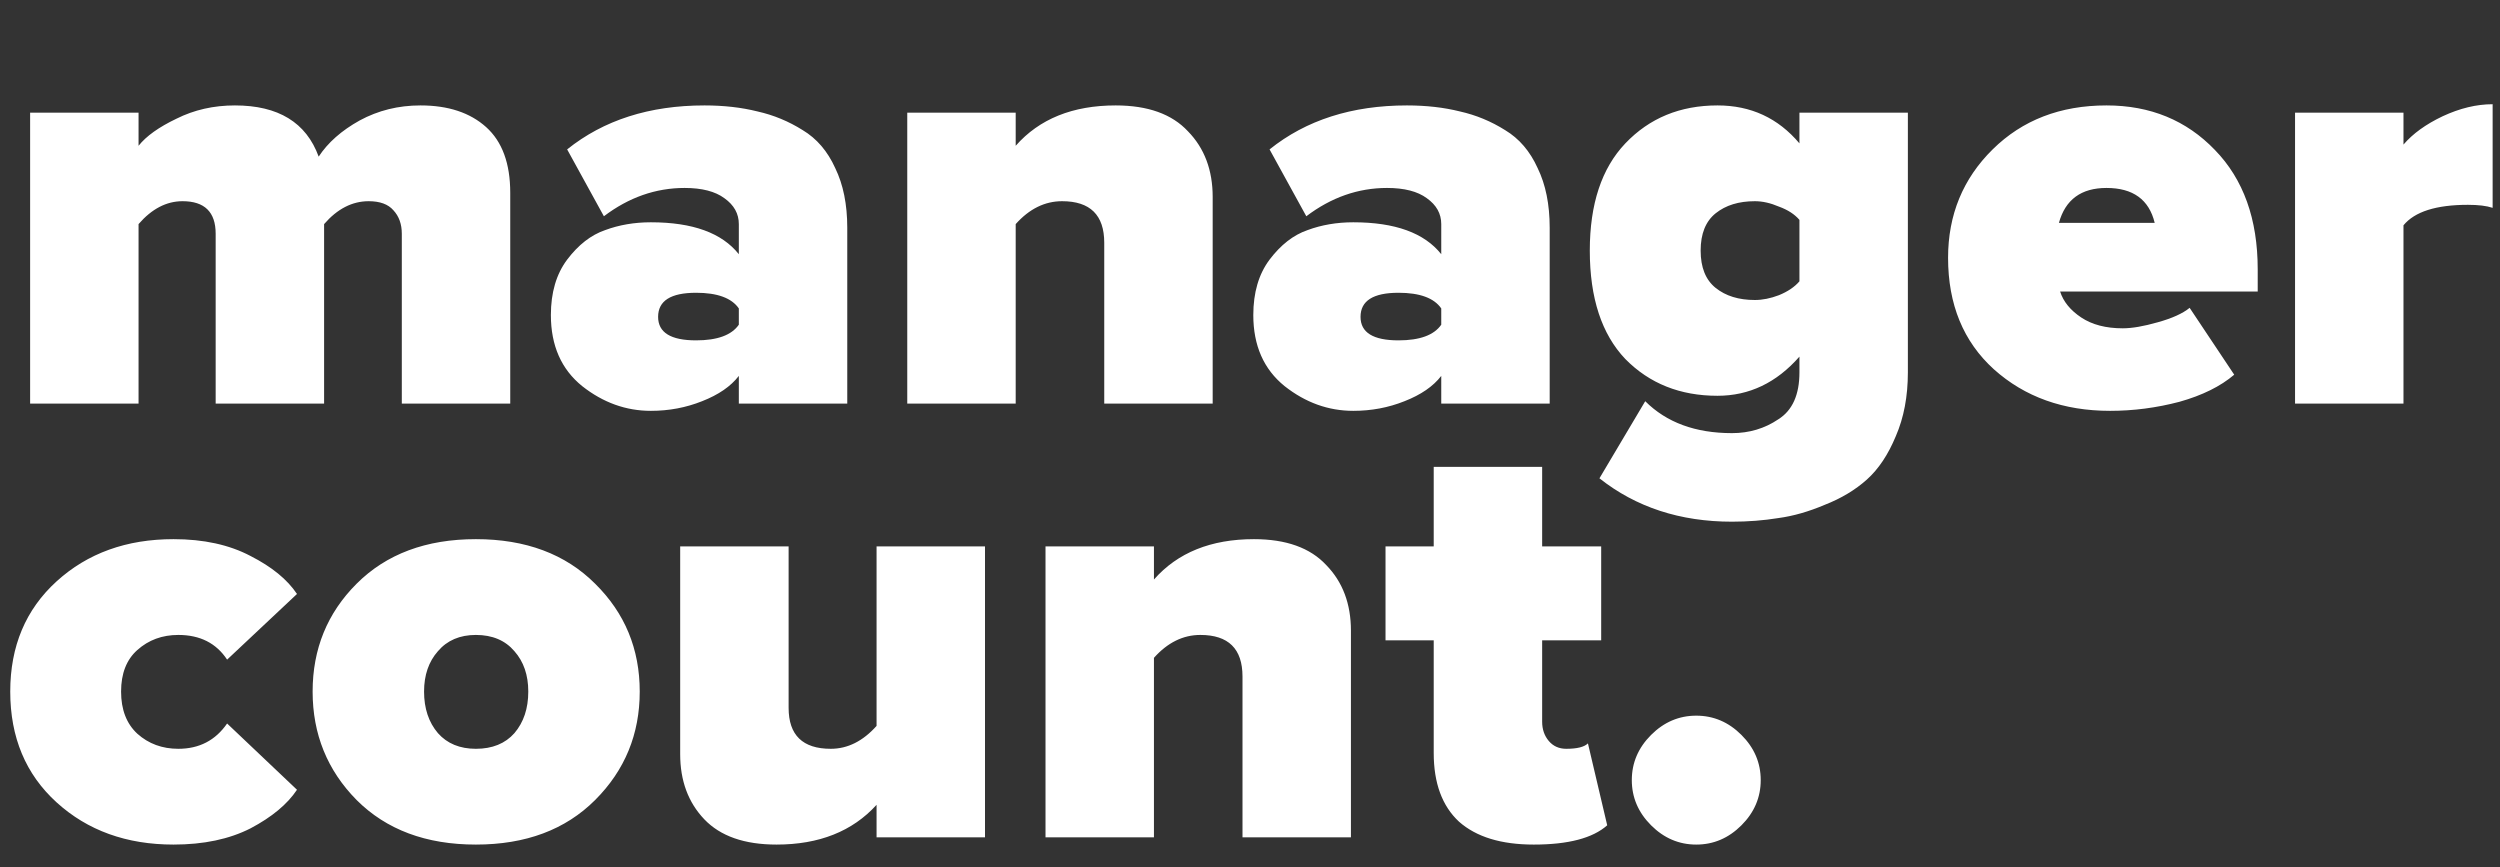 <?xml version="1.0" encoding="UTF-8"?> <svg xmlns="http://www.w3.org/2000/svg" width="415" height="144" viewBox="0 0 415 144" fill="none"><rect x="0" y="0" width="415" height="144" fill="#333333" stroke="none"/><g clip-path="url(#clip0_3683_63)"><path d="M84.7 67H66.7V38.8C66.7 37.2 66.233 35.9 65.3 34.9C64.433 33.9 63.067 33.4 61.2 33.4C58.467 33.4 56 34.667 53.8 37.2V67H35.8V38.8C35.8 35.2 33.967 33.4 30.3 33.4C27.633 33.4 25.2 34.667 23 37.2V67H5V18.7H23V24.2C24.267 22.6 26.367 21.1 29.3 19.7C32.233 18.233 35.467 17.5 39 17.5C46.2 17.5 50.833 20.333 52.9 26C54.433 23.667 56.7 21.667 59.7 20C62.767 18.333 66.133 17.5 69.8 17.5C74.4 17.5 78.033 18.7 80.7 21.1C83.367 23.5 84.7 27.133 84.7 32V67ZM140.646 67H122.646V62.4C121.313 64.133 119.279 65.533 116.546 66.6C113.879 67.667 111.046 68.2 108.046 68.2C103.913 68.2 100.113 66.833 96.646 64.1C93.179 61.3 91.446 57.367 91.446 52.3C91.446 48.567 92.346 45.5 94.146 43.1C96.013 40.633 98.113 39 100.446 38.2C102.779 37.333 105.313 36.9 108.046 36.9C114.979 36.9 119.846 38.667 122.646 42.2V37.2C122.646 35.467 121.846 34.033 120.246 32.9C118.713 31.767 116.513 31.2 113.646 31.2C108.846 31.2 104.379 32.767 100.246 35.9L94.146 24.8C100.213 19.933 107.813 17.5 116.946 17.5C120.146 17.5 123.079 17.833 125.746 18.5C128.413 19.1 130.913 20.133 133.246 21.6C135.579 23 137.379 25.1 138.646 27.9C139.979 30.633 140.646 33.933 140.646 37.8V67ZM115.546 56.5C119.079 56.5 121.446 55.633 122.646 53.9V51.2C121.446 49.467 119.079 48.6 115.546 48.6C111.346 48.6 109.246 49.933 109.246 52.6C109.246 55.2 111.346 56.5 115.546 56.5ZM201.305 67H183.305V40.3C183.305 35.7 180.972 33.4 176.305 33.4C173.439 33.4 170.872 34.667 168.605 37.2V67H150.605V18.7H168.605V24.2C172.539 19.733 178.072 17.5 185.205 17.5C190.539 17.5 194.539 18.933 197.205 21.8C199.939 24.6 201.305 28.233 201.305 32.7V67ZM257.248 67H239.248V62.4C237.914 64.133 235.881 65.533 233.148 66.6C230.481 67.667 227.648 68.2 224.648 68.2C220.514 68.2 216.714 66.833 213.248 64.1C209.781 61.3 208.048 57.367 208.048 52.3C208.048 48.567 208.948 45.5 210.748 43.1C212.614 40.633 214.714 39 217.048 38.2C219.381 37.333 221.914 36.9 224.648 36.9C231.581 36.9 236.448 38.667 239.248 42.2V37.2C239.248 35.467 238.448 34.033 236.848 32.9C235.314 31.767 233.114 31.2 230.248 31.2C225.448 31.2 220.981 32.767 216.848 35.9L210.748 24.8C216.814 19.933 224.414 17.5 233.548 17.5C236.748 17.5 239.681 17.833 242.348 18.5C245.014 19.1 247.514 20.133 249.848 21.6C252.181 23 253.981 25.1 255.248 27.9C256.581 30.633 257.248 33.933 257.248 37.8V67ZM232.148 56.5C235.681 56.5 238.048 55.633 239.248 53.9V51.2C238.048 49.467 235.681 48.6 232.148 48.6C227.948 48.6 225.848 49.933 225.848 52.6C225.848 55.2 227.948 56.5 232.148 56.5ZM287.507 86.6C278.907 86.6 271.574 84.2 265.507 79.4L273.107 66.6C276.64 70.133 281.44 71.9 287.507 71.9C290.374 71.9 292.94 71.133 295.207 69.6C297.54 68.133 298.707 65.533 298.707 61.8V59.2C294.907 63.533 290.374 65.7 285.107 65.7C278.907 65.7 273.807 63.667 269.807 59.6C265.874 55.467 263.907 49.467 263.907 41.6C263.907 33.867 265.874 27.933 269.807 23.8C273.807 19.6 278.907 17.5 285.107 17.5C290.64 17.5 295.174 19.6 298.707 23.8V18.7H316.707V61.8C316.707 65.8 316.04 69.333 314.707 72.4C313.44 75.467 311.84 77.867 309.907 79.6C307.974 81.333 305.64 82.733 302.907 83.8C300.24 84.933 297.674 85.667 295.207 86C292.74 86.4 290.174 86.6 287.507 86.6ZM291.307 49.8C292.574 49.8 293.907 49.533 295.307 49C296.774 48.4 297.907 47.633 298.707 46.7V36.5C297.907 35.567 296.774 34.833 295.307 34.3C293.907 33.7 292.574 33.4 291.307 33.4C288.64 33.4 286.474 34.067 284.807 35.4C283.14 36.733 282.307 38.8 282.307 41.6C282.307 44.4 283.14 46.467 284.807 47.8C286.474 49.133 288.64 49.8 291.307 49.8ZM350.28 68.2C342.546 68.2 336.113 65.9 330.98 61.3C325.913 56.7 323.38 50.533 323.38 42.8C323.38 35.667 325.846 29.667 330.78 24.8C335.713 19.933 342.013 17.5 349.68 17.5C356.946 17.5 362.946 19.967 367.68 24.9C372.413 29.767 374.78 36.367 374.78 44.7V48.4H341.98C342.513 50.067 343.68 51.5 345.48 52.7C347.28 53.9 349.58 54.5 352.38 54.5C353.913 54.5 355.846 54.167 358.18 53.5C360.58 52.833 362.346 52.033 363.48 51.1L370.88 62.2C368.613 64.133 365.58 65.633 361.78 66.7C357.98 67.7 354.146 68.2 350.28 68.2ZM357.68 37C356.746 33.133 354.08 31.2 349.68 31.2C345.48 31.2 342.846 33.133 341.78 37H357.68ZM398.977 67H380.977V18.7H398.977V24C400.51 22.2 402.677 20.633 405.477 19.3C408.343 17.967 411.11 17.3 413.777 17.3V34.5C412.777 34.167 411.41 34 409.677 34C404.41 34 400.843 35.133 398.977 37.4V67ZM28.8 140.2C21 140.2 14.533 137.867 9.4 133.2C4.267 128.533 1.7 122.4 1.7 114.8C1.7 107.267 4.267 101.167 9.4 96.5C14.533 91.833 21 89.5 28.8 89.5C33.8 89.5 38.067 90.433 41.6 92.3C45.133 94.1 47.7 96.2 49.3 98.6L37.7 109.5C35.9 106.767 33.2 105.4 29.6 105.4C26.933 105.4 24.667 106.233 22.8 107.9C21 109.5 20.1 111.8 20.1 114.8C20.1 117.8 21 120.133 22.8 121.8C24.667 123.467 26.933 124.3 29.6 124.3C33.067 124.3 35.767 122.9 37.7 120.1L49.3 131.1C47.7 133.5 45.133 135.633 41.6 137.5C38.067 139.3 33.8 140.2 28.8 140.2ZM98.795 132.8C93.862 137.733 87.262 140.2 78.995 140.2C70.729 140.2 64.129 137.733 59.195 132.8C54.329 127.867 51.895 121.867 51.895 114.8C51.895 107.733 54.329 101.767 59.195 96.9C64.129 91.967 70.729 89.5 78.995 89.5C87.262 89.5 93.862 91.967 98.795 96.9C103.729 101.767 106.195 107.733 106.195 114.8C106.195 121.867 103.729 127.867 98.795 132.8ZM78.995 124.3C81.729 124.3 83.862 123.433 85.395 121.7C86.929 119.9 87.695 117.6 87.695 114.8C87.695 112.067 86.929 109.833 85.395 108.1C83.862 106.3 81.729 105.4 78.995 105.4C76.329 105.4 74.229 106.3 72.695 108.1C71.162 109.833 70.395 112.067 70.395 114.8C70.395 117.6 71.162 119.9 72.695 121.7C74.229 123.433 76.329 124.3 78.995 124.3ZM163.51 139H145.51V133.6C141.51 138 135.977 140.2 128.91 140.2C123.577 140.2 119.577 138.8 116.91 136C114.243 133.2 112.91 129.6 112.91 125.2V90.7H130.91V117.5C130.91 122.033 133.243 124.3 137.91 124.3C140.71 124.3 143.243 123.033 145.51 120.5V90.7H163.51V139ZM224.255 139H206.255V112.3C206.255 107.7 203.921 105.4 199.255 105.4C196.388 105.4 193.821 106.667 191.555 109.2V139H173.555V90.7H191.555V96.2C195.488 91.733 201.021 89.5 208.155 89.5C213.488 89.5 217.488 90.933 220.155 93.8C222.888 96.6 224.255 100.233 224.255 104.7V139ZM254.597 140.2C249.197 140.2 245.064 138.933 242.197 136.4C239.397 133.8 237.997 130 237.997 125V106.3H229.997V90.7H237.997V77.5H255.997V90.7H265.797V106.3H255.997V119.8C255.997 121.067 256.364 122.133 257.097 123C257.83 123.867 258.797 124.3 259.997 124.3C261.797 124.3 262.997 124 263.597 123.4L266.797 137C264.397 139.133 260.33 140.2 254.597 140.2ZM289.08 137C286.947 139.133 284.447 140.2 281.58 140.2C278.714 140.2 276.214 139.133 274.08 137C271.947 134.867 270.88 132.367 270.88 129.5C270.88 126.633 271.947 124.133 274.08 122C276.214 119.867 278.714 118.8 281.58 118.8C284.447 118.8 286.947 119.867 289.08 122C291.214 124.133 292.28 126.633 292.28 129.5C292.28 132.367 291.214 134.867 289.08 137Z" fill="white"></path></g><defs><clipPath id="clip0_3683_63"><rect width="415" height="144" fill="white"></rect></clipPath></defs></svg> 